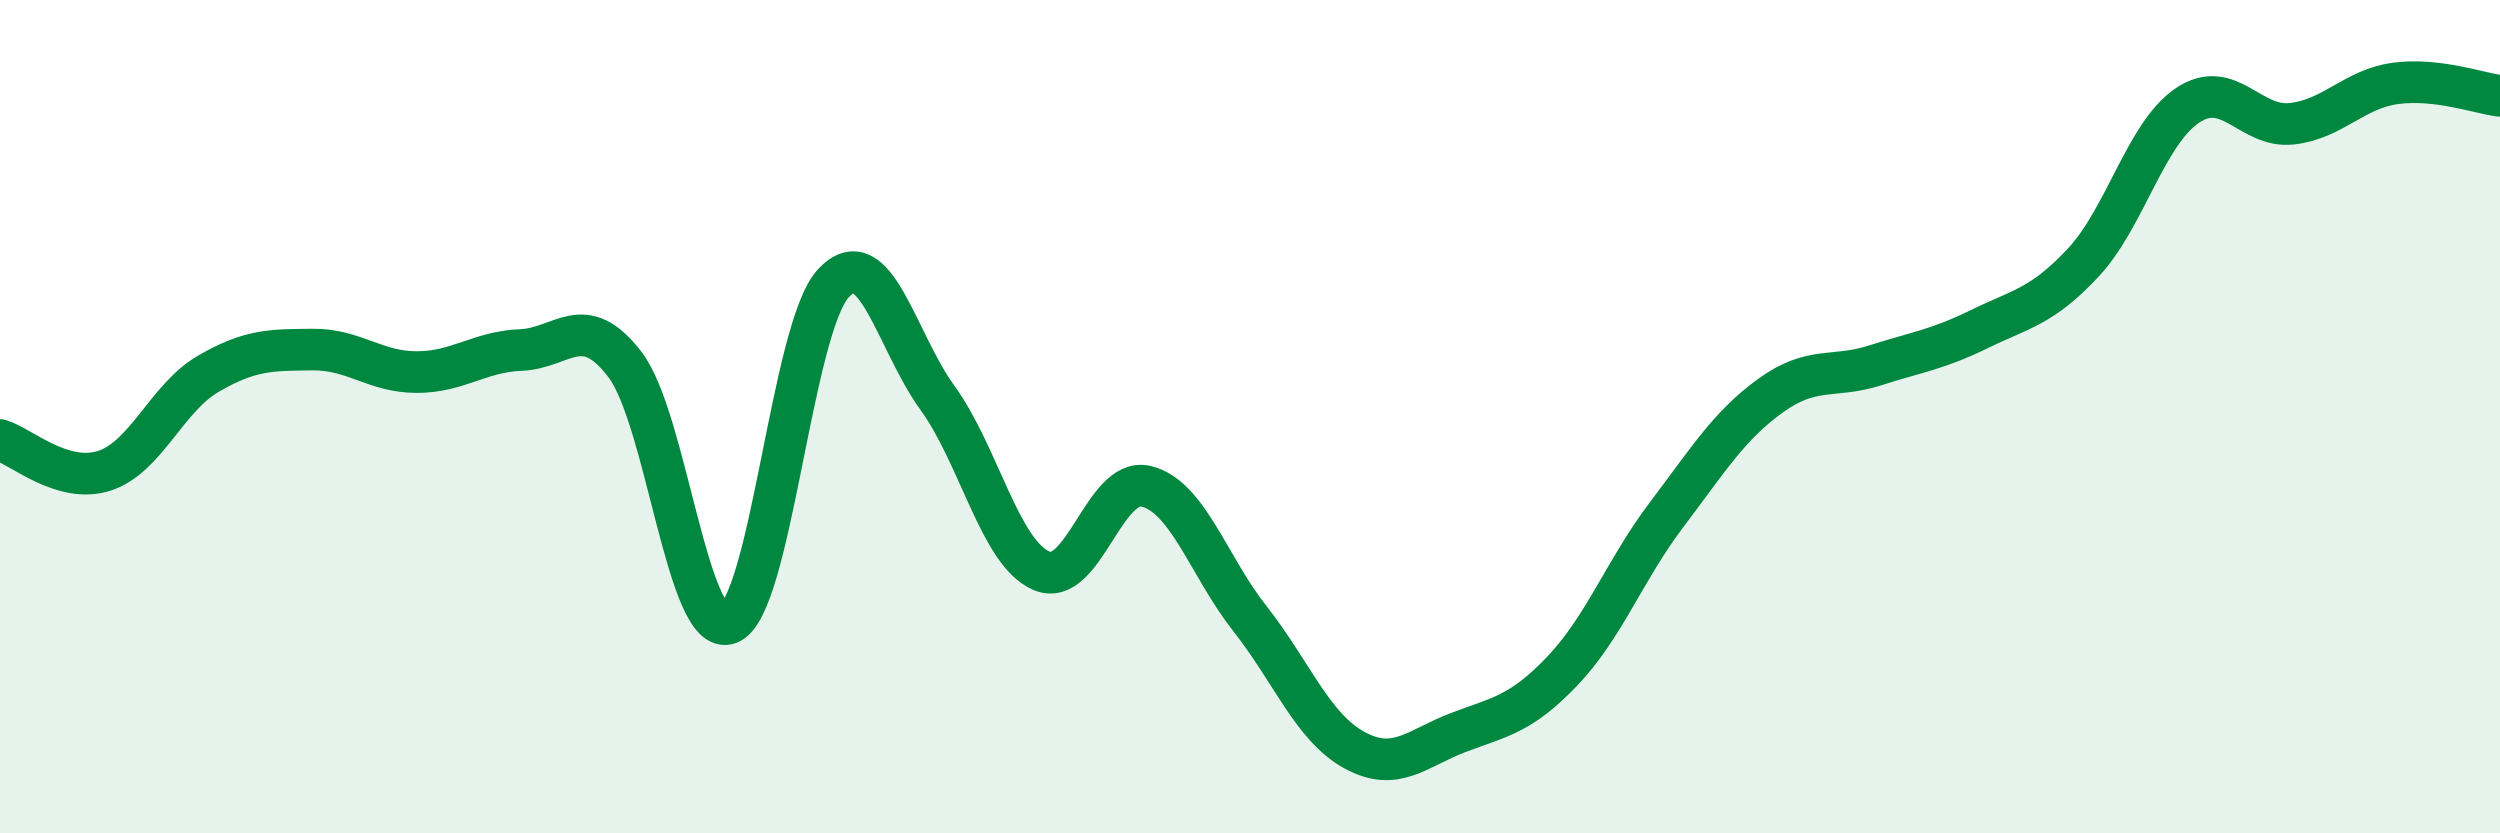 
    <svg width="60" height="20" viewBox="0 0 60 20" xmlns="http://www.w3.org/2000/svg">
      <path
        d="M 0,10.56 C 0.5,10.71 1.5,11.62 2.5,11.3 C 3.5,10.98 4,9.55 5,8.97 C 6,8.39 6.5,8.4 7.5,8.39 C 8.5,8.38 9,8.93 10,8.93 C 11,8.93 11.5,8.44 12.5,8.4 C 13.5,8.36 14,7.44 15,8.75 C 16,10.06 16.5,15.35 17.5,14.96 C 18.5,14.57 19,7.88 20,6.8 C 21,5.72 21.5,8.17 22.5,9.55 C 23.5,10.93 24,13.28 25,13.7 C 26,14.12 26.5,11.44 27.5,11.67 C 28.5,11.9 29,13.58 30,14.85 C 31,16.12 31.5,17.45 32.5,18 C 33.5,18.55 34,17.96 35,17.58 C 36,17.2 36.5,17.15 37.5,16.1 C 38.5,15.05 39,13.67 40,12.35 C 41,11.03 41.5,10.21 42.5,9.49 C 43.5,8.77 44,9.09 45,8.77 C 46,8.45 46.5,8.39 47.5,7.9 C 48.5,7.41 49,7.37 50,6.3 C 51,5.23 51.5,3.2 52.5,2.53 C 53.5,1.86 54,3.08 55,2.97 C 56,2.86 56.5,2.13 57.5,2 C 58.5,1.87 59.5,2.24 60,2.3L60 20L0 20Z"
        fill="#008740"
        opacity="0.1"
        stroke-linecap="round"
        stroke-linejoin="round"
      />
      <path
        d="M 0,10.56 C 0.5,10.71 1.5,11.62 2.5,11.3 C 3.5,10.98 4,9.55 5,8.97 C 6,8.39 6.5,8.4 7.5,8.39 C 8.5,8.38 9,8.93 10,8.93 C 11,8.93 11.5,8.44 12.5,8.4 C 13.5,8.36 14,7.44 15,8.75 C 16,10.06 16.5,15.35 17.5,14.96 C 18.5,14.57 19,7.88 20,6.8 C 21,5.72 21.5,8.17 22.5,9.55 C 23.5,10.93 24,13.28 25,13.7 C 26,14.12 26.5,11.44 27.5,11.67 C 28.5,11.9 29,13.58 30,14.85 C 31,16.12 31.5,17.45 32.5,18 C 33.5,18.55 34,17.96 35,17.58 C 36,17.2 36.5,17.15 37.5,16.1 C 38.5,15.05 39,13.67 40,12.35 C 41,11.03 41.5,10.21 42.5,9.49 C 43.5,8.77 44,9.09 45,8.77 C 46,8.45 46.5,8.39 47.5,7.9 C 48.5,7.41 49,7.37 50,6.3 C 51,5.23 51.5,3.2 52.5,2.53 C 53.5,1.86 54,3.08 55,2.97 C 56,2.86 56.5,2.13 57.5,2 C 58.5,1.87 59.5,2.24 60,2.3"
        stroke="#008740"
        stroke-width="1"
        fill="none"
        stroke-linecap="round"
        stroke-linejoin="round"
      />
    </svg>
  